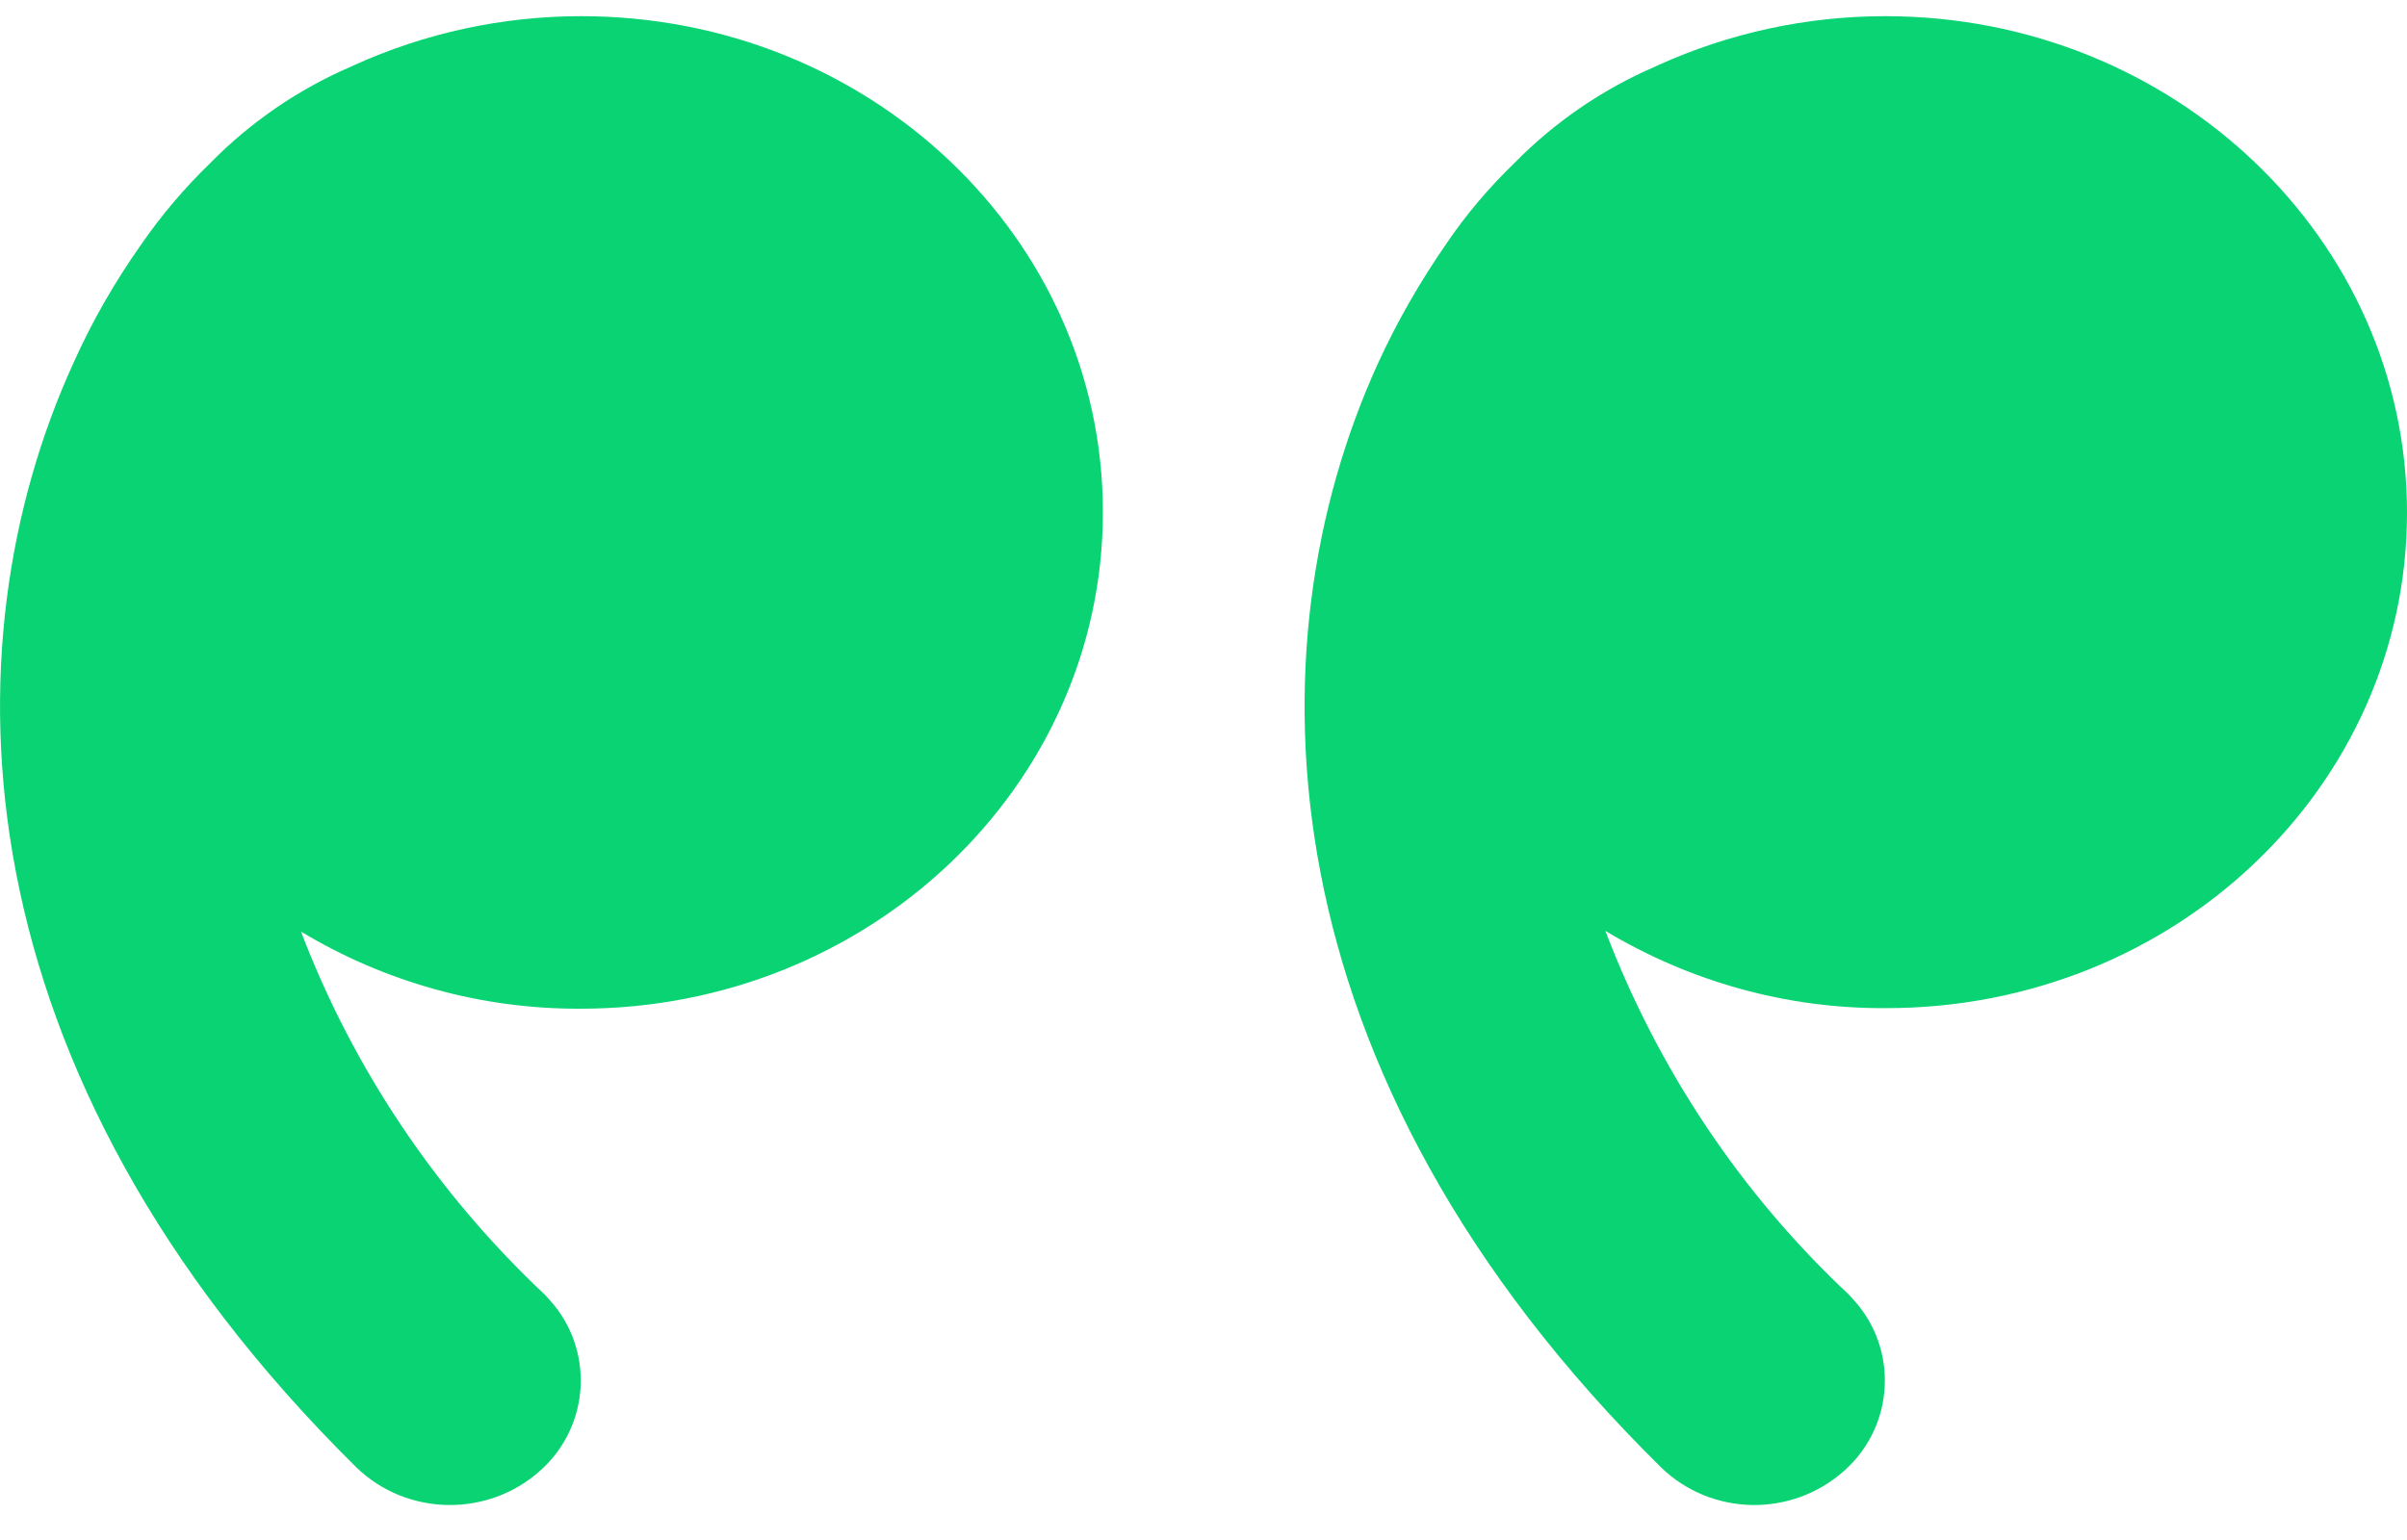 <svg width="50" height="32" viewBox="0 0 50 32" fill="none" xmlns="http://www.w3.org/2000/svg">
<g id="Layer_1" clip-path="url(#clip0_1265_634)">
<path id="Vector" fill-rule="evenodd" clip-rule="evenodd" d="M30.038 5.074C29.494 5.86 29.018 6.69 28.622 7.555C25.947 13.426 26.162 22.262 34.505 30.491C35.559 31.513 37.236 31.535 38.325 30.547C39.356 29.616 39.435 28.032 38.506 27.011C38.472 26.977 38.438 26.932 38.404 26.899C36.16 24.799 34.437 22.206 33.348 19.343C35.105 20.398 37.112 20.96 39.163 20.948C45.16 20.96 50 16.345 50 10.653C50 4.961 45.148 0.336 39.163 0.336C37.531 0.336 35.922 0.684 34.437 1.358L34.391 1.38C33.292 1.852 32.294 2.536 31.456 3.39C30.923 3.906 30.447 4.467 30.038 5.074Z" fill="#09D373"/>
<path id="Vector_2" fill-rule="evenodd" clip-rule="evenodd" d="M6.247 19.354C7.993 20.41 10.011 20.971 12.062 20.96C18.047 20.96 22.91 16.345 22.91 10.642C22.91 4.939 18.059 0.336 12.074 0.336C10.441 0.336 8.832 0.684 7.347 1.358L7.301 1.38C6.202 1.852 5.204 2.536 4.366 3.39C3.833 3.906 3.357 4.467 2.937 5.074C2.382 5.86 1.906 6.69 1.52 7.555C-1.155 13.426 -0.928 22.262 7.403 30.491C8.458 31.513 10.147 31.535 11.235 30.547C12.266 29.616 12.346 28.032 11.416 27.011C11.382 26.977 11.348 26.932 11.314 26.899C9.07 24.788 7.335 22.206 6.247 19.343V19.354Z" fill="#09D373"/>
</g>
<defs>
<clipPath id="clip0_1265_634">
<rect width="50" height="30.952" fill="white" transform="matrix(-1 0 0 1 50 0.336)"/>
</clipPath>
</defs>
</svg>
